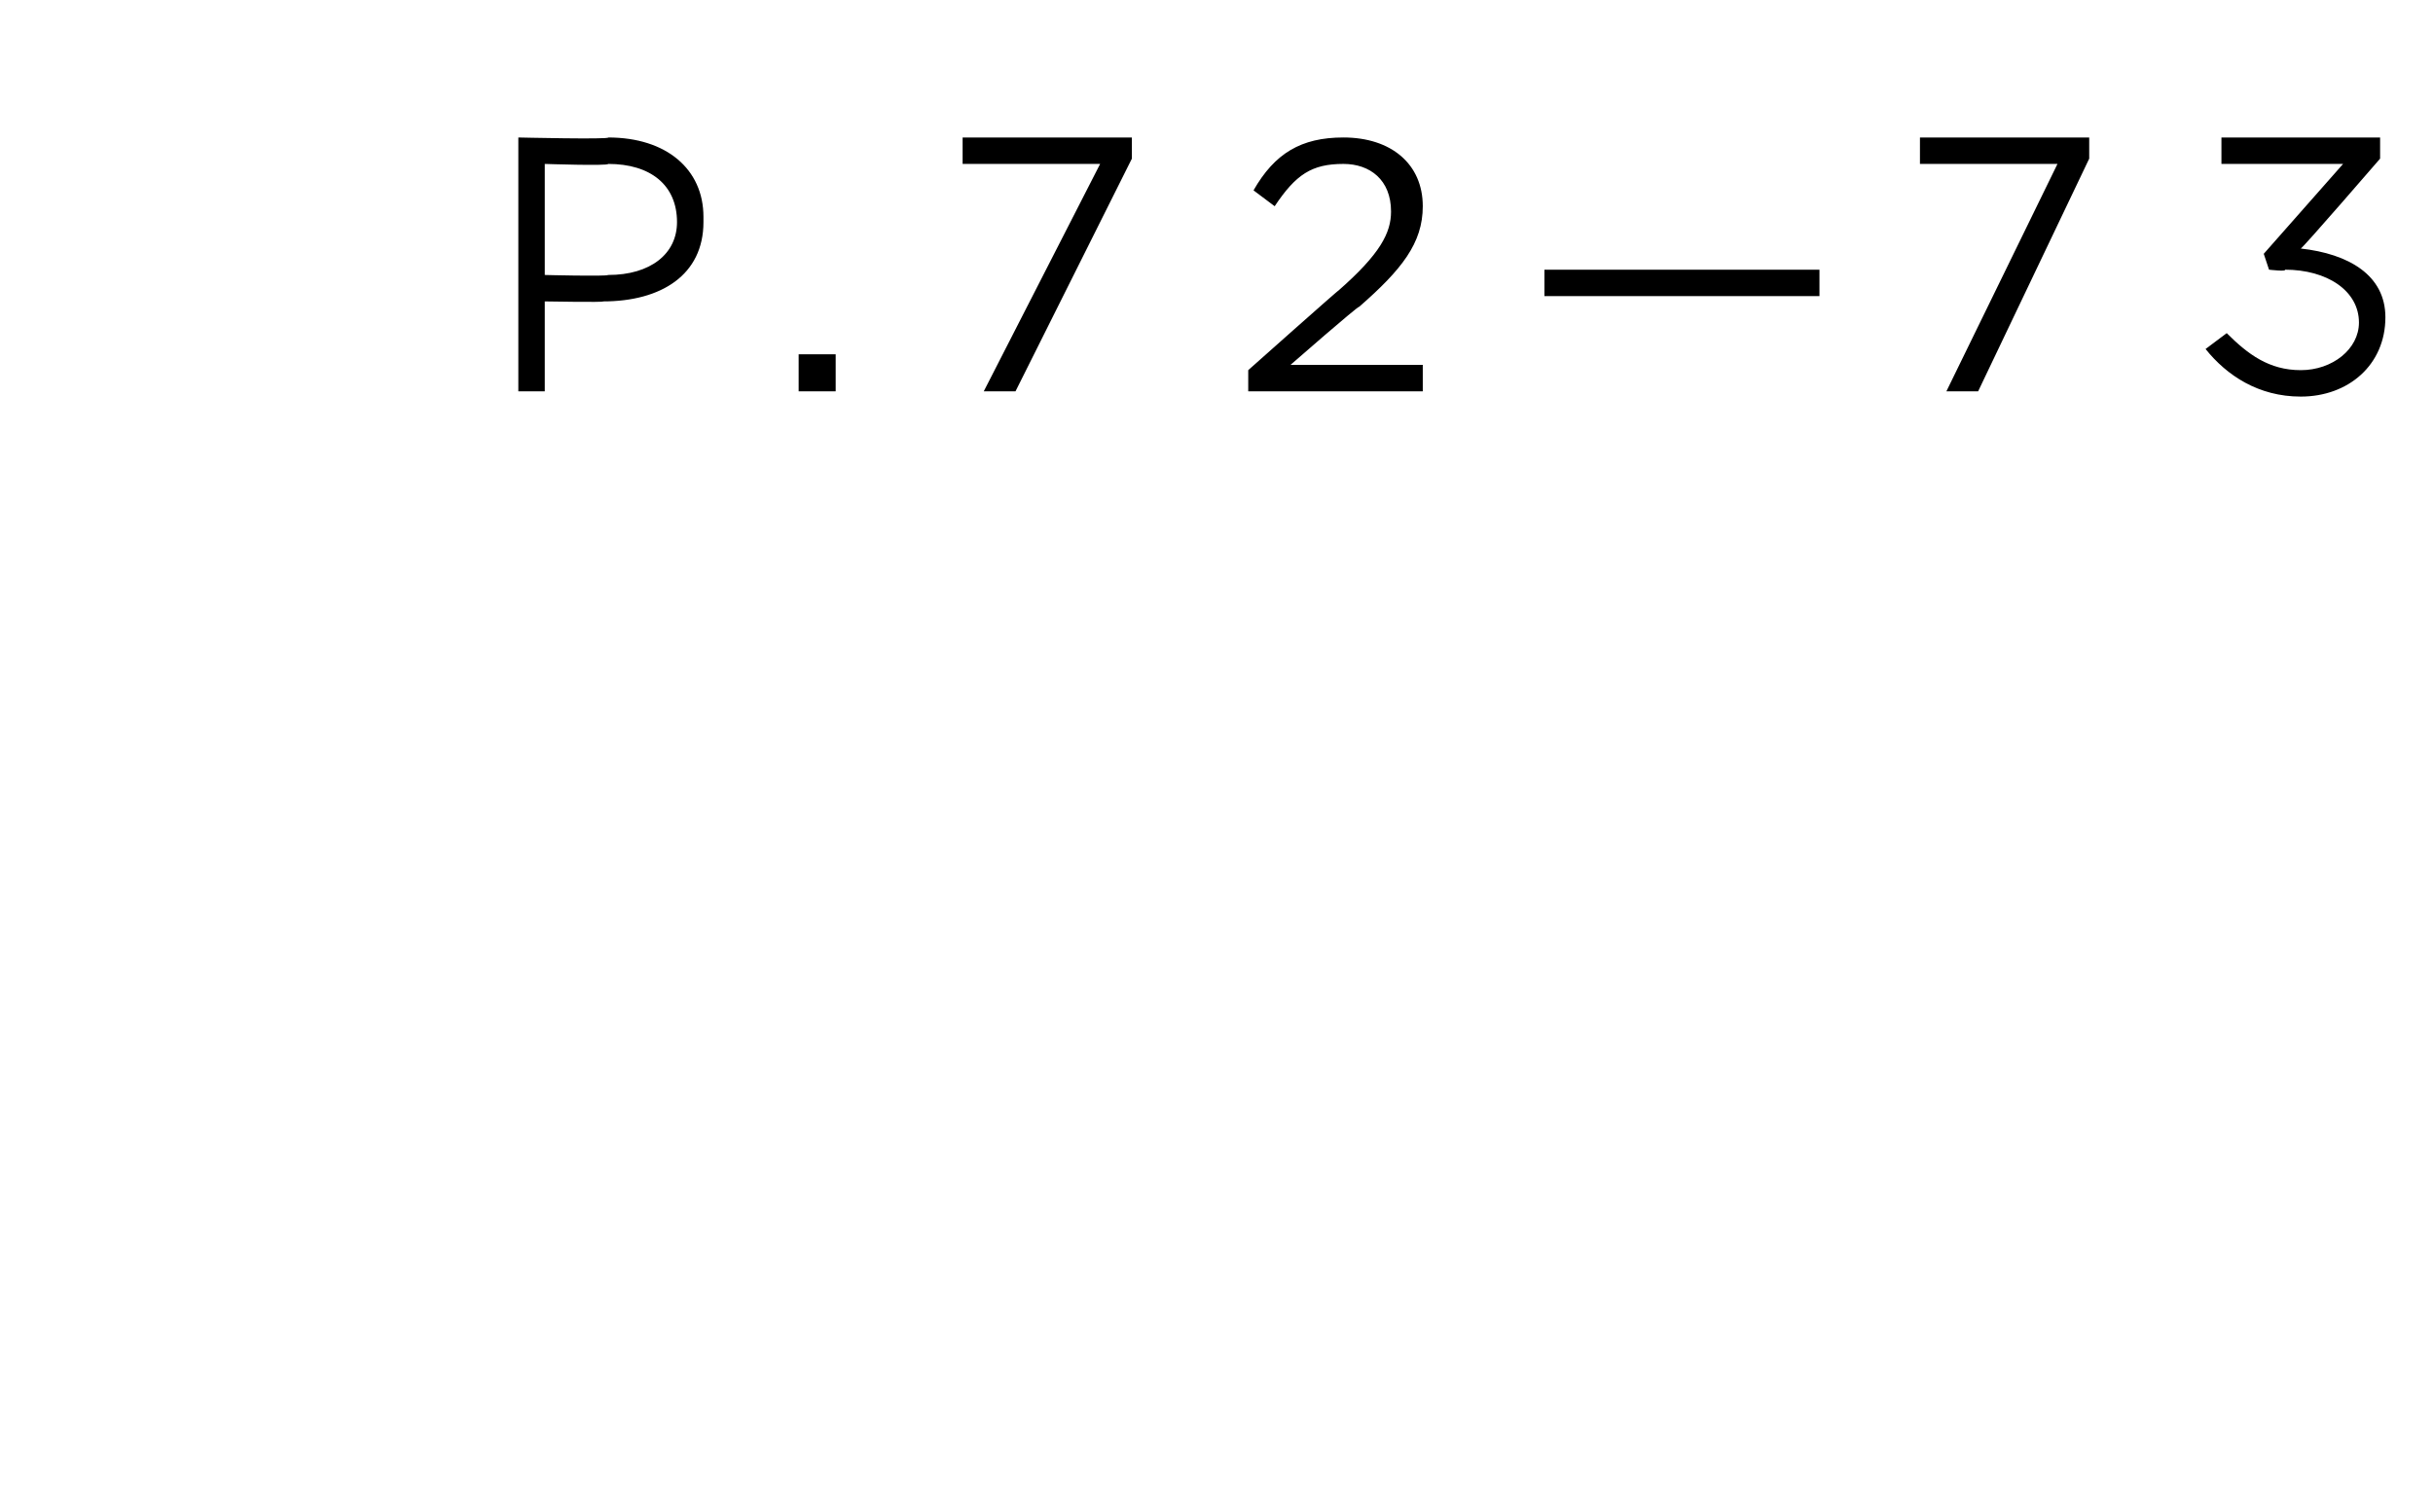 <?xml version="1.0" standalone="no"?><!DOCTYPE svg PUBLIC "-//W3C//DTD SVG 1.1//EN" "http://www.w3.org/Graphics/SVG/1.1/DTD/svg11.dtd"><svg xmlns="http://www.w3.org/2000/svg" version="1.1" width="46px" height="28.6px" viewBox="0 -1 46 28.6" style="top:-1px"><desc>P 72—73</desc><defs/><g id="Polygon52928"><path d="m9.8 1.6s1.73.04 1.7 0c1.1 0 1.8.6 1.8 1.5v.1c0 1-.8 1.5-1.9 1.5c.04.02-1.1 0-1.1 0v1.7h-.5V1.6zm1.7 2.6c.8 0 1.3-.4 1.3-1c0-.7-.5-1.1-1.3-1.1c-.01.04-1.2 0-1.2 0v2.1s1.16.03 1.2 0zm3.6 1.5h.7v.7h-.7v-.7zm5.7-3.6h-2.6v-.5h3.2v.4l-2.2 4.4h-.6l2.2-4.3zM23.6 6s1.73-1.54 1.7-1.5c.8-.7 1-1.1 1-1.5c0-.6-.4-.9-.9-.9c-.6 0-.9.2-1.3.8l-.4-.3c.4-.7.9-1 1.7-1c.9 0 1.5.5 1.5 1.3c0 .7-.4 1.2-1.2 1.9c-.02-.02-1.3 1.1-1.3 1.1h2.5v.5h-3.3v-.4zm5.6-1.9h5.2v.5h-5.2v-.5zm9.7-2h-2.6v-.5h3.2v.4l-2.1 4.4h-.6l2.1-4.3zm2.8 3.5l.4-.3c.4.4.8.7 1.4.7c.6 0 1.1-.4 1.1-.9c0-.6-.6-1-1.4-1c.04.04-.3 0-.3 0l-.1-.3l1.5-1.7H42v-.5h3v.4s-1.46 1.69-1.5 1.7c.9.1 1.6.5 1.6 1.3c0 .9-.7 1.5-1.6 1.5c-.8 0-1.4-.4-1.8-.9z" stroke="none" fill="#000"/></g></svg>